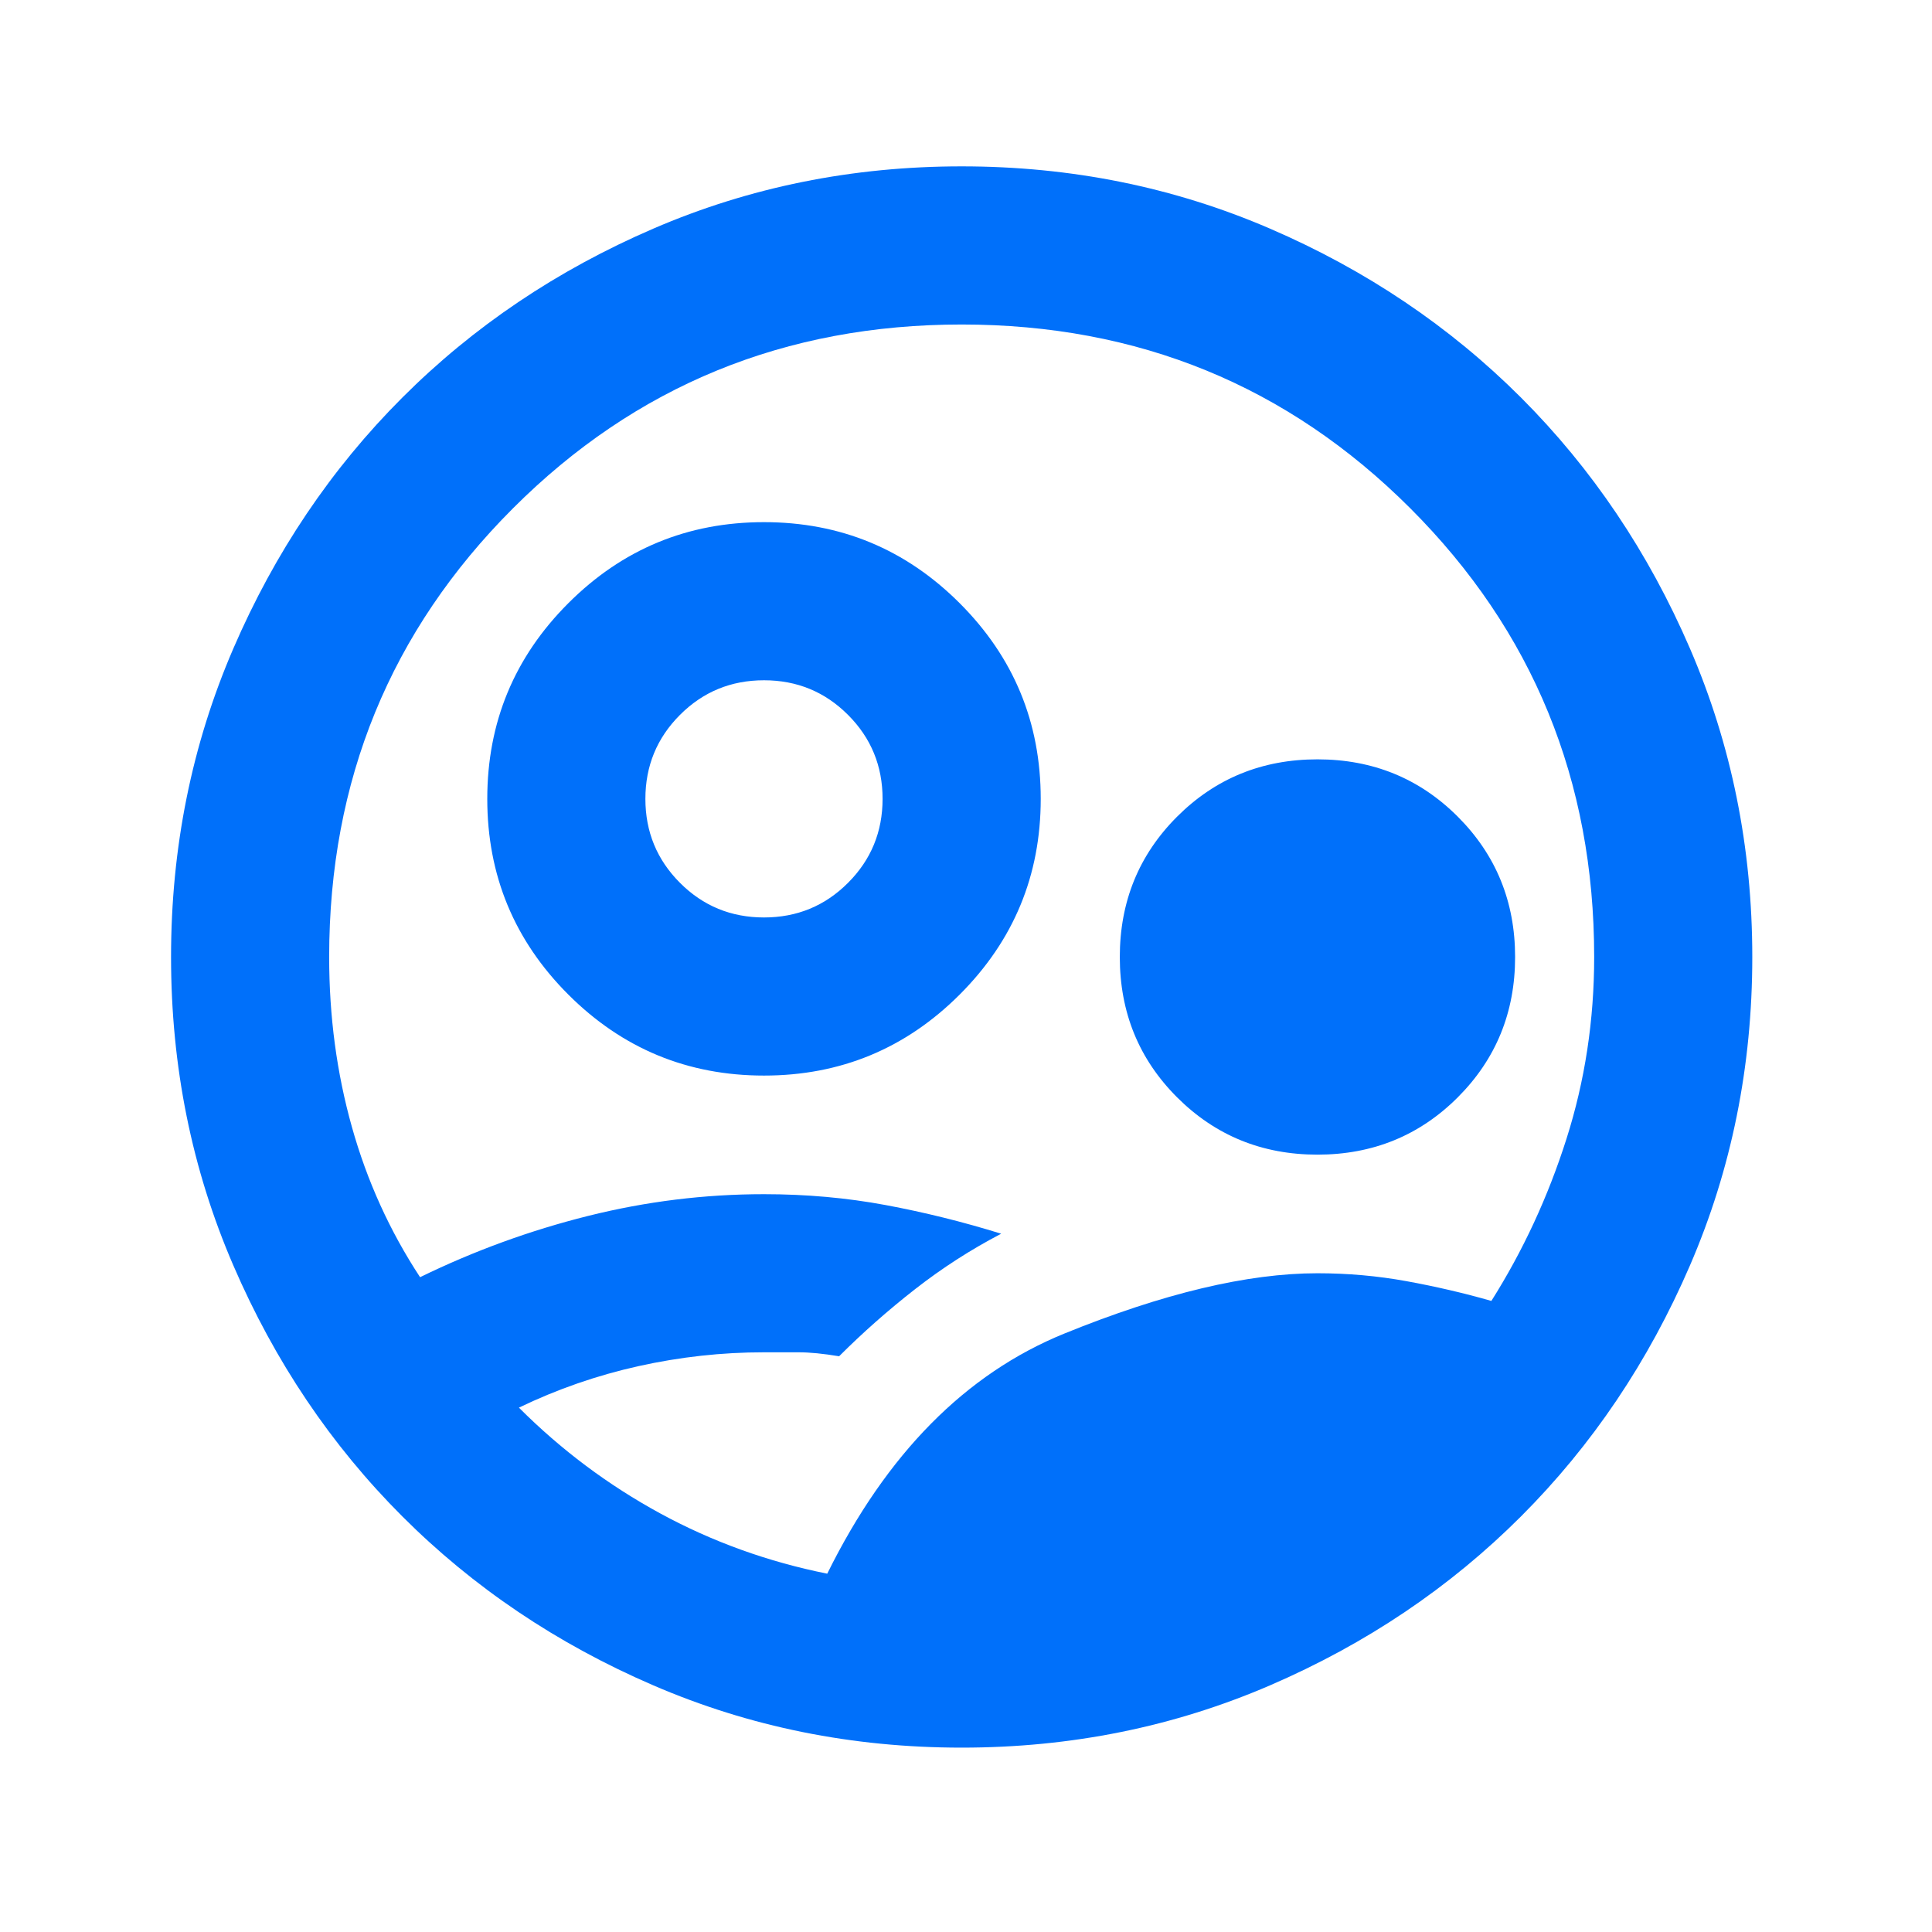 <svg width="56" height="56" viewBox="0 0 56 56" fill="none" xmlns="http://www.w3.org/2000/svg">
<g id="supervised_user_circle">
<mask id="mask0_566_1756" style="mask-type:alpha" maskUnits="userSpaceOnUse" x="0" y="0" width="56" height="56">
<rect id="Bounding box" x="0.374" y="0.239" width="55" height="55" fill="#D9D9D9"/>
</mask>
<g mask="url(#mask0_566_1756)">
<path id="supervised_user_circle_2" d="M23.978 45.614C25.697 42.138 27.989 39.818 30.853 38.653C33.718 37.488 36.162 36.906 38.187 36.906C39.065 36.906 39.925 36.982 40.765 37.135C41.605 37.288 42.426 37.478 43.228 37.708C44.145 36.256 44.871 34.69 45.405 33.01C45.94 31.329 46.208 29.572 46.208 27.739C46.208 22.621 44.431 18.286 40.879 14.734C37.327 11.182 32.992 9.406 27.874 9.406C22.756 9.406 18.421 11.182 14.869 14.734C11.317 18.286 9.541 22.621 9.541 27.739C9.541 29.458 9.76 31.1 10.2 32.666C10.639 34.232 11.298 35.683 12.176 37.02C13.742 36.256 15.366 35.664 17.046 35.244C18.727 34.824 20.426 34.614 22.145 34.614C23.367 34.614 24.542 34.719 25.669 34.929C26.795 35.139 27.912 35.416 29.02 35.76C28.142 36.218 27.311 36.753 26.528 37.364C25.745 37.975 25.01 38.624 24.322 39.312C23.864 39.236 23.472 39.197 23.148 39.197H22.145C20.923 39.197 19.71 39.331 18.507 39.598C17.304 39.866 16.148 40.267 15.041 40.801C16.263 42.024 17.628 43.045 19.137 43.867C20.646 44.688 22.26 45.27 23.978 45.614ZM27.874 50.656C24.704 50.656 21.725 50.054 18.937 48.851C16.148 47.648 13.723 46.015 11.661 43.953C9.598 41.89 7.965 39.465 6.762 36.676C5.559 33.888 4.958 30.909 4.958 27.739C4.958 24.569 5.559 21.59 6.762 18.801C7.965 16.013 9.598 13.588 11.661 11.525C13.723 9.463 16.148 7.83 18.937 6.627C21.725 5.424 24.704 4.822 27.874 4.822C31.044 4.822 34.023 5.424 36.812 6.627C39.6 7.83 42.025 9.463 44.088 11.525C46.15 13.588 47.783 16.013 48.986 18.801C50.189 21.59 50.791 24.569 50.791 27.739C50.791 30.909 50.189 33.888 48.986 36.676C47.783 39.465 46.15 41.89 44.088 43.953C42.025 46.015 39.6 47.648 36.812 48.851C34.023 50.054 31.044 50.656 27.874 50.656ZM22.145 31.176C19.93 31.176 18.039 30.393 16.473 28.828C14.907 27.262 14.124 25.371 14.124 23.156C14.124 20.94 14.907 19.05 16.473 17.484C18.039 15.918 19.93 15.135 22.145 15.135C24.36 15.135 26.251 15.918 27.817 17.484C29.383 19.05 30.166 20.94 30.166 23.156C30.166 25.371 29.383 27.262 27.817 28.828C26.251 30.393 24.36 31.176 22.145 31.176ZM22.145 26.593C23.1 26.593 23.912 26.259 24.58 25.59C25.248 24.922 25.582 24.11 25.582 23.156C25.582 22.201 25.248 21.389 24.58 20.721C23.912 20.052 23.1 19.718 22.145 19.718C21.19 19.718 20.378 20.052 19.71 20.721C19.042 21.389 18.707 22.201 18.707 23.156C18.707 24.11 19.042 24.922 19.71 25.59C20.378 26.259 21.19 26.593 22.145 26.593ZM38.187 33.468C36.583 33.468 35.227 32.914 34.119 31.807C33.011 30.699 32.458 29.343 32.458 27.739C32.458 26.135 33.011 24.779 34.119 23.671C35.227 22.564 36.583 22.01 38.187 22.01C39.791 22.01 41.147 22.564 42.254 23.671C43.362 24.779 43.916 26.135 43.916 27.739C43.916 29.343 43.362 30.699 42.254 31.807C41.147 32.914 39.791 33.468 38.187 33.468Z" fill="#0070FA"/>
</g>
</g>
</svg>
